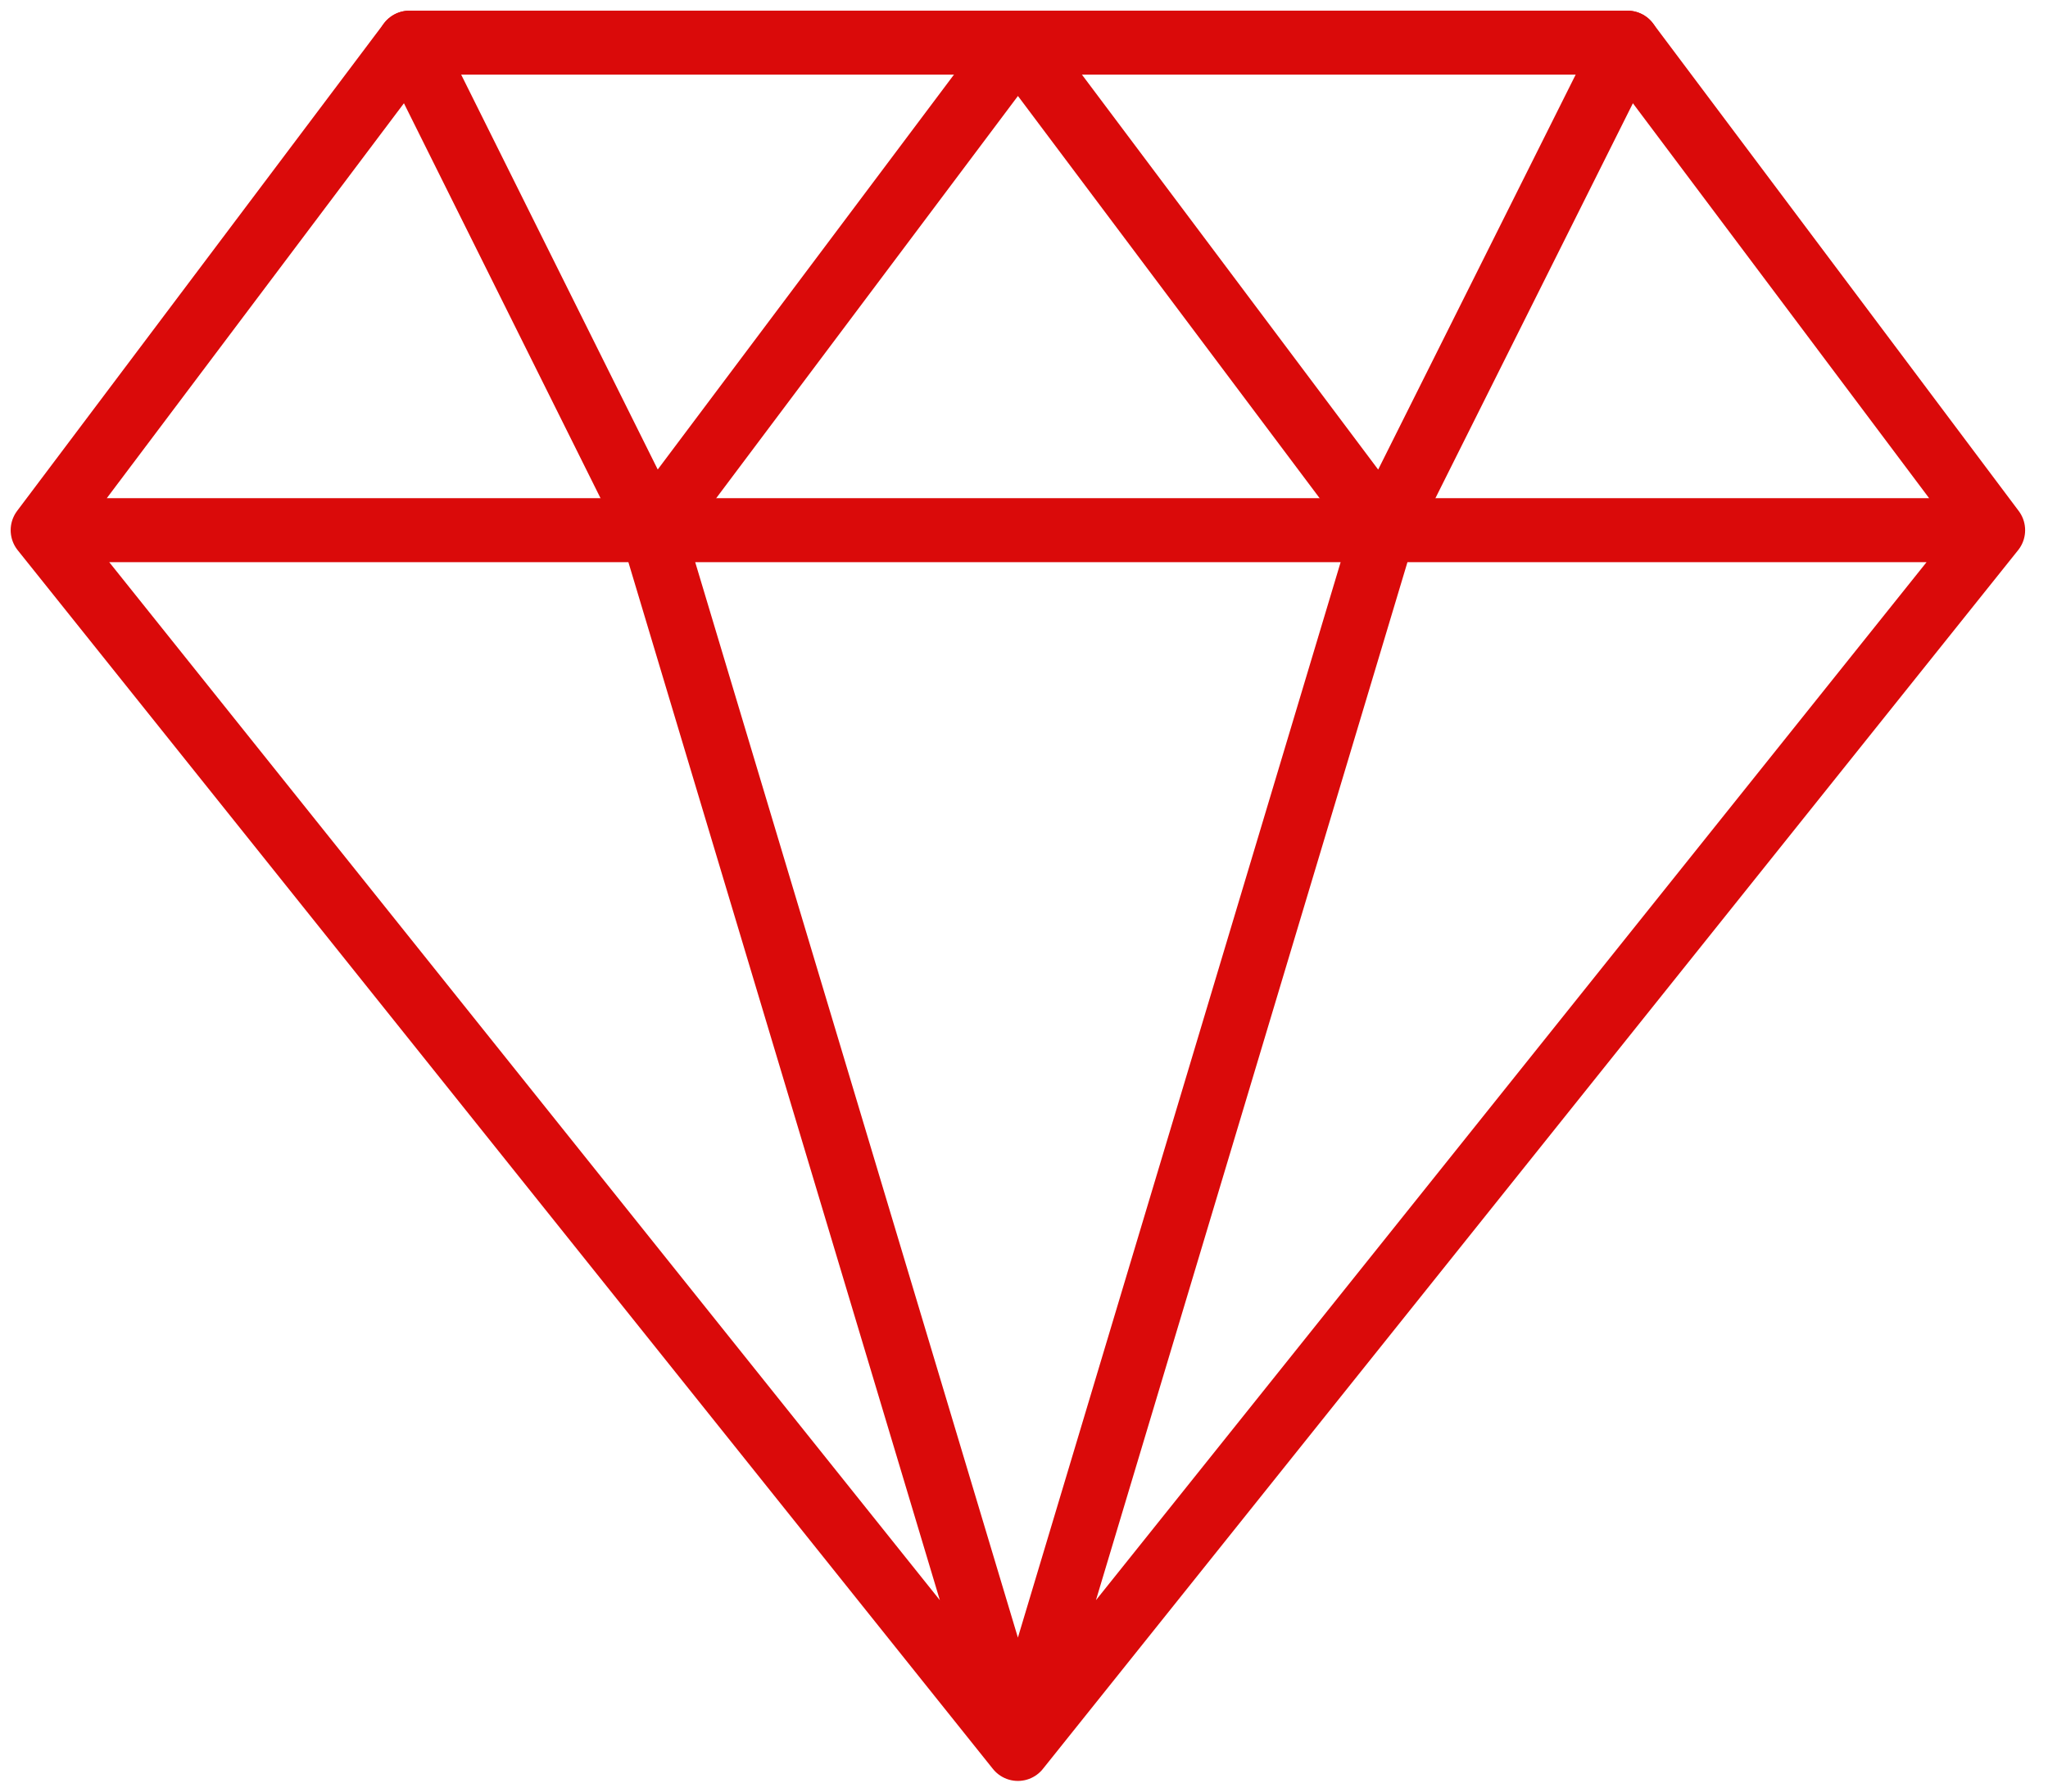 <?xml version="1.0" encoding="UTF-8"?> <svg xmlns="http://www.w3.org/2000/svg" width="48" height="42" viewBox="0 0 48 42" fill="none"><path d="M46.714 12.429L38.143 1H9.597L1 12.429M46.714 12.429L23.857 41M46.714 12.429H1M23.857 41L1 12.429M23.857 41L15.286 12.429M23.857 41L32.429 12.429" stroke="#DA0A0A" stroke-width="1.5" stroke-linecap="round" stroke-linejoin="round"></path><path d="M9.598 1L15.286 12.429L23.858 1L32.429 12.429L38.143 1" stroke="#DA0A0A" stroke-width="1.5" stroke-linecap="round" stroke-linejoin="round"></path></svg> 